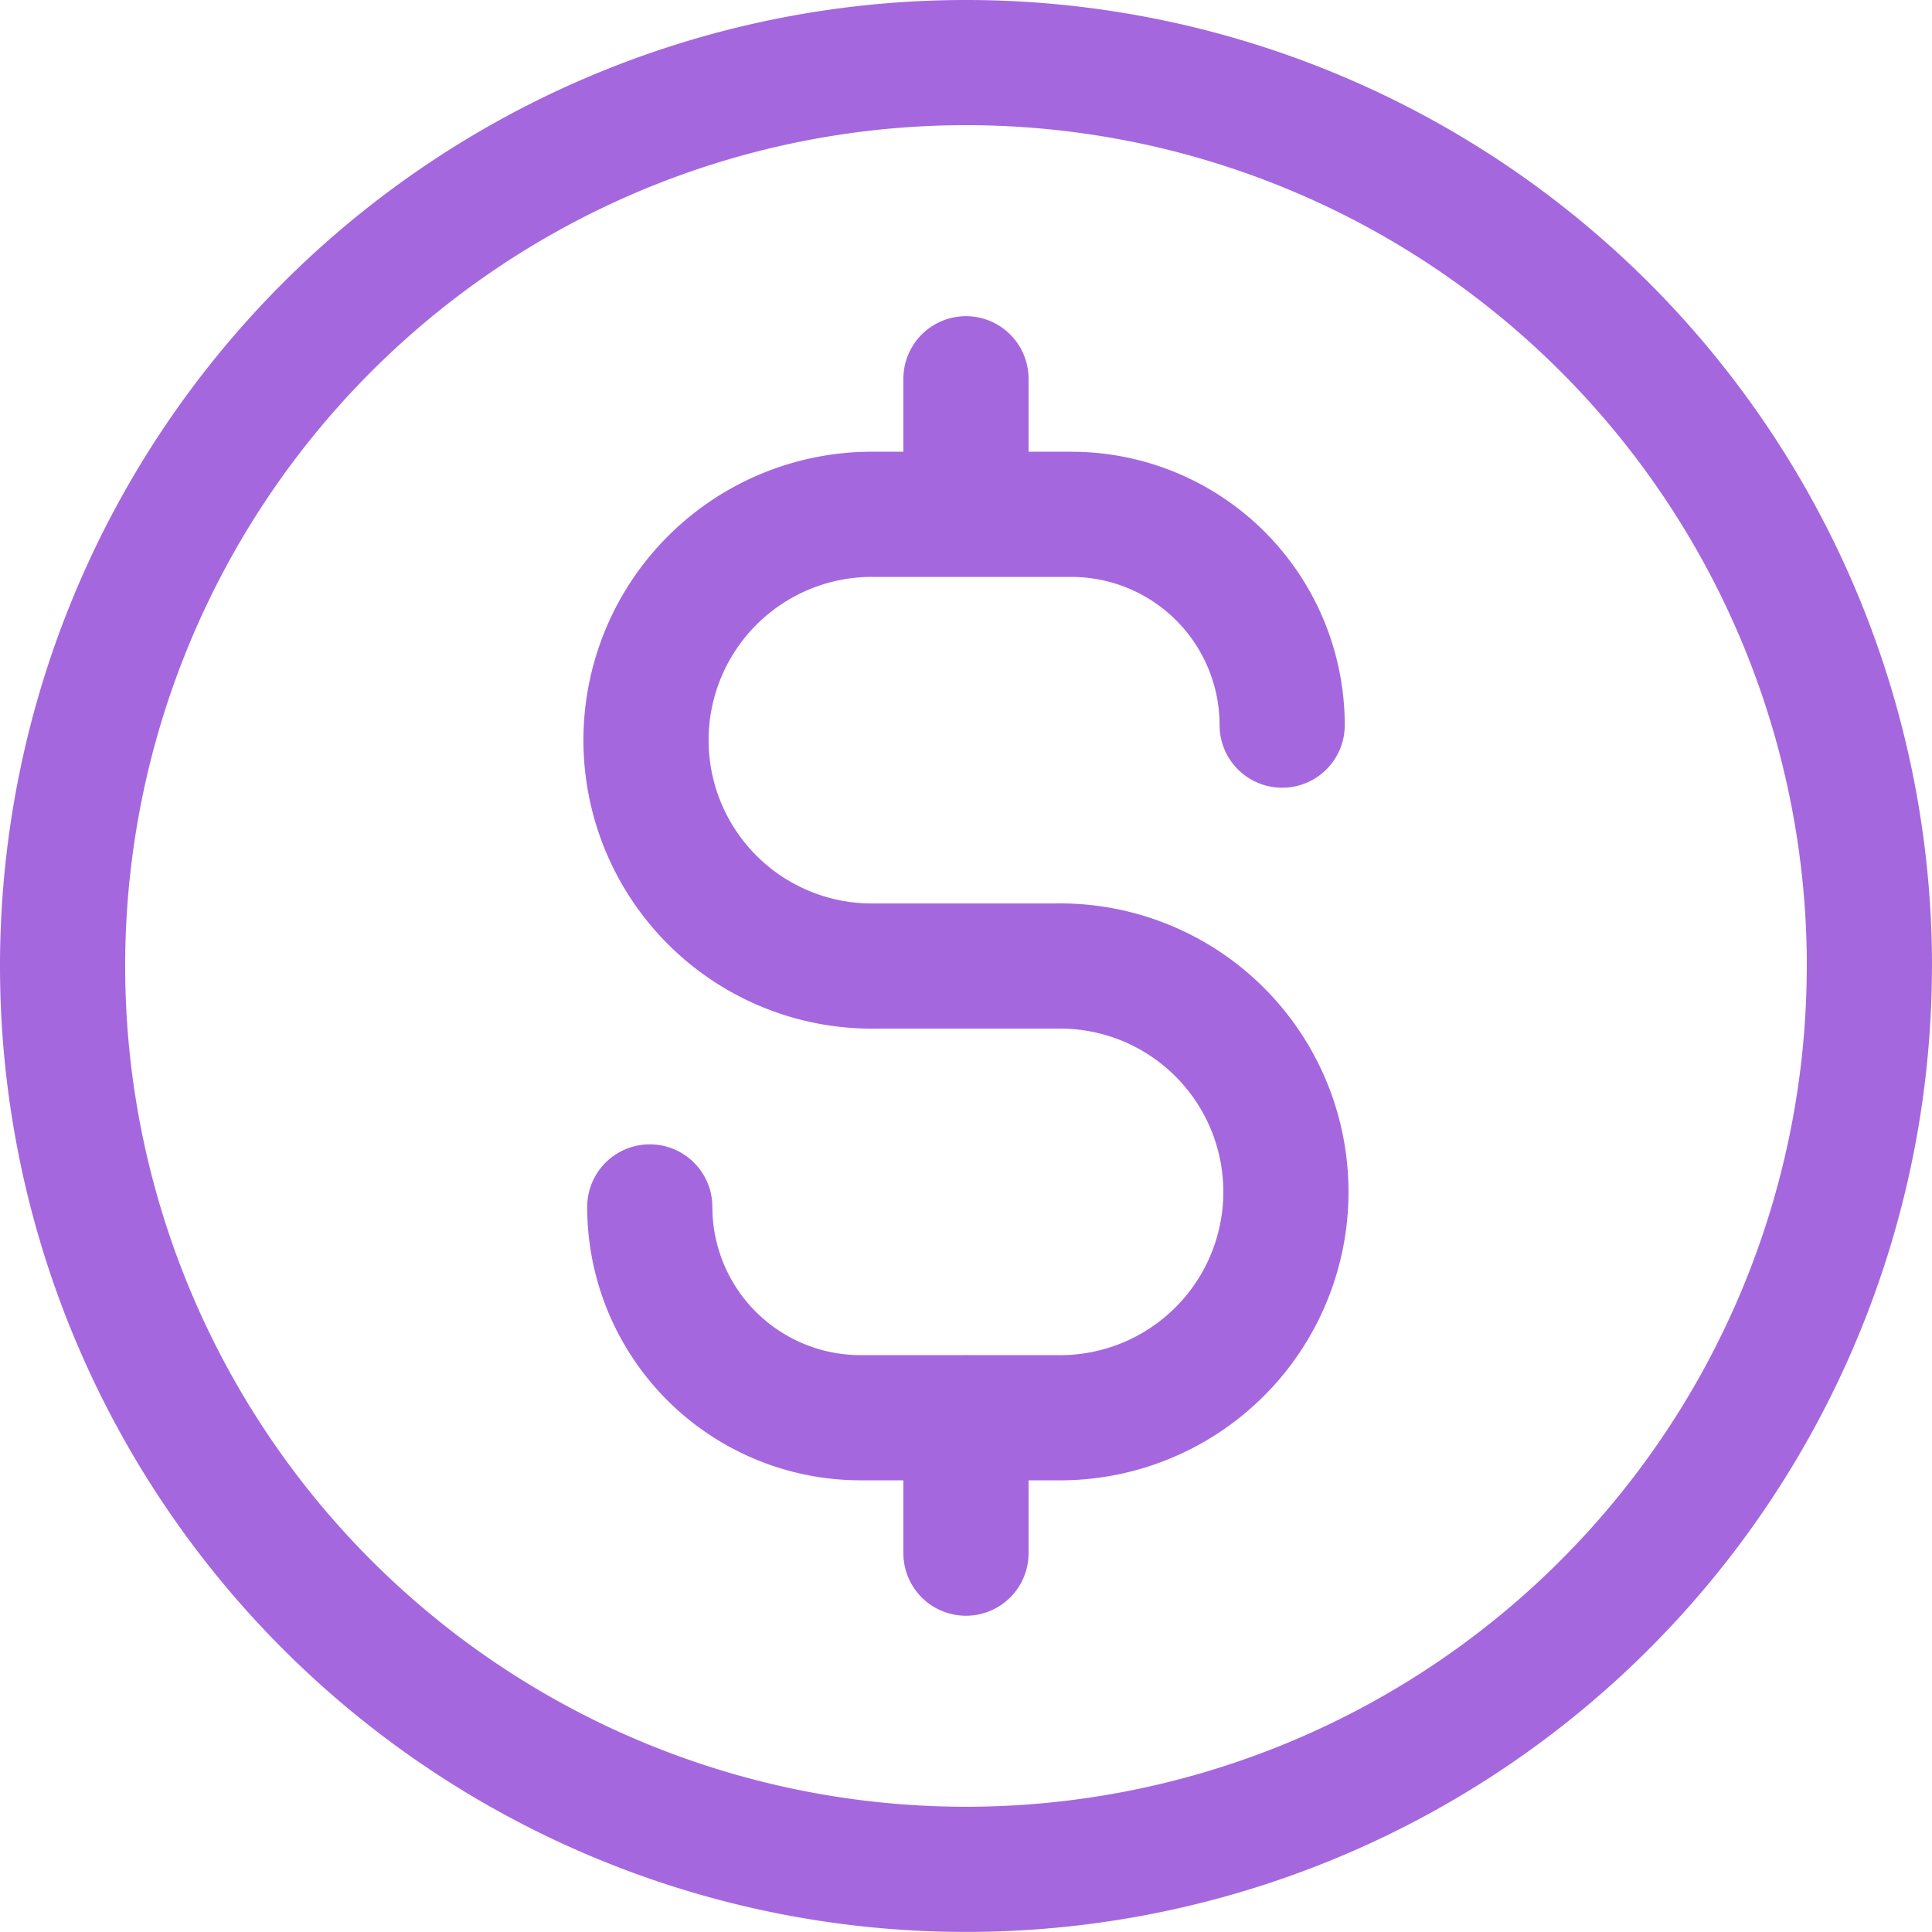 <svg xmlns="http://www.w3.org/2000/svg" width="30.869" height="30.869" viewBox="0 0 30.869 30.869">
  <path id="Path_39" data-name="Path 39" d="M11.382,20.284a3.368,3.368,0,0,0,3.368,3.368h3.127a3.609,3.609,0,1,0,0-7.217H14.991a3.609,3.609,0,1,1,0-7.217h3.127a3.368,3.368,0,0,1,3.368,3.368M16.434,7.052V9.217m0,14.434v2.165m14.434-9.382A14.434,14.434,0,1,1,16.434,2,14.434,14.434,0,0,1,30.869,16.434Z" transform="translate(-1 -1)" fill="none" stroke="#a567de" stroke-linecap="round" stroke-linejoin="round" stroke-width="2"/>
</svg>
